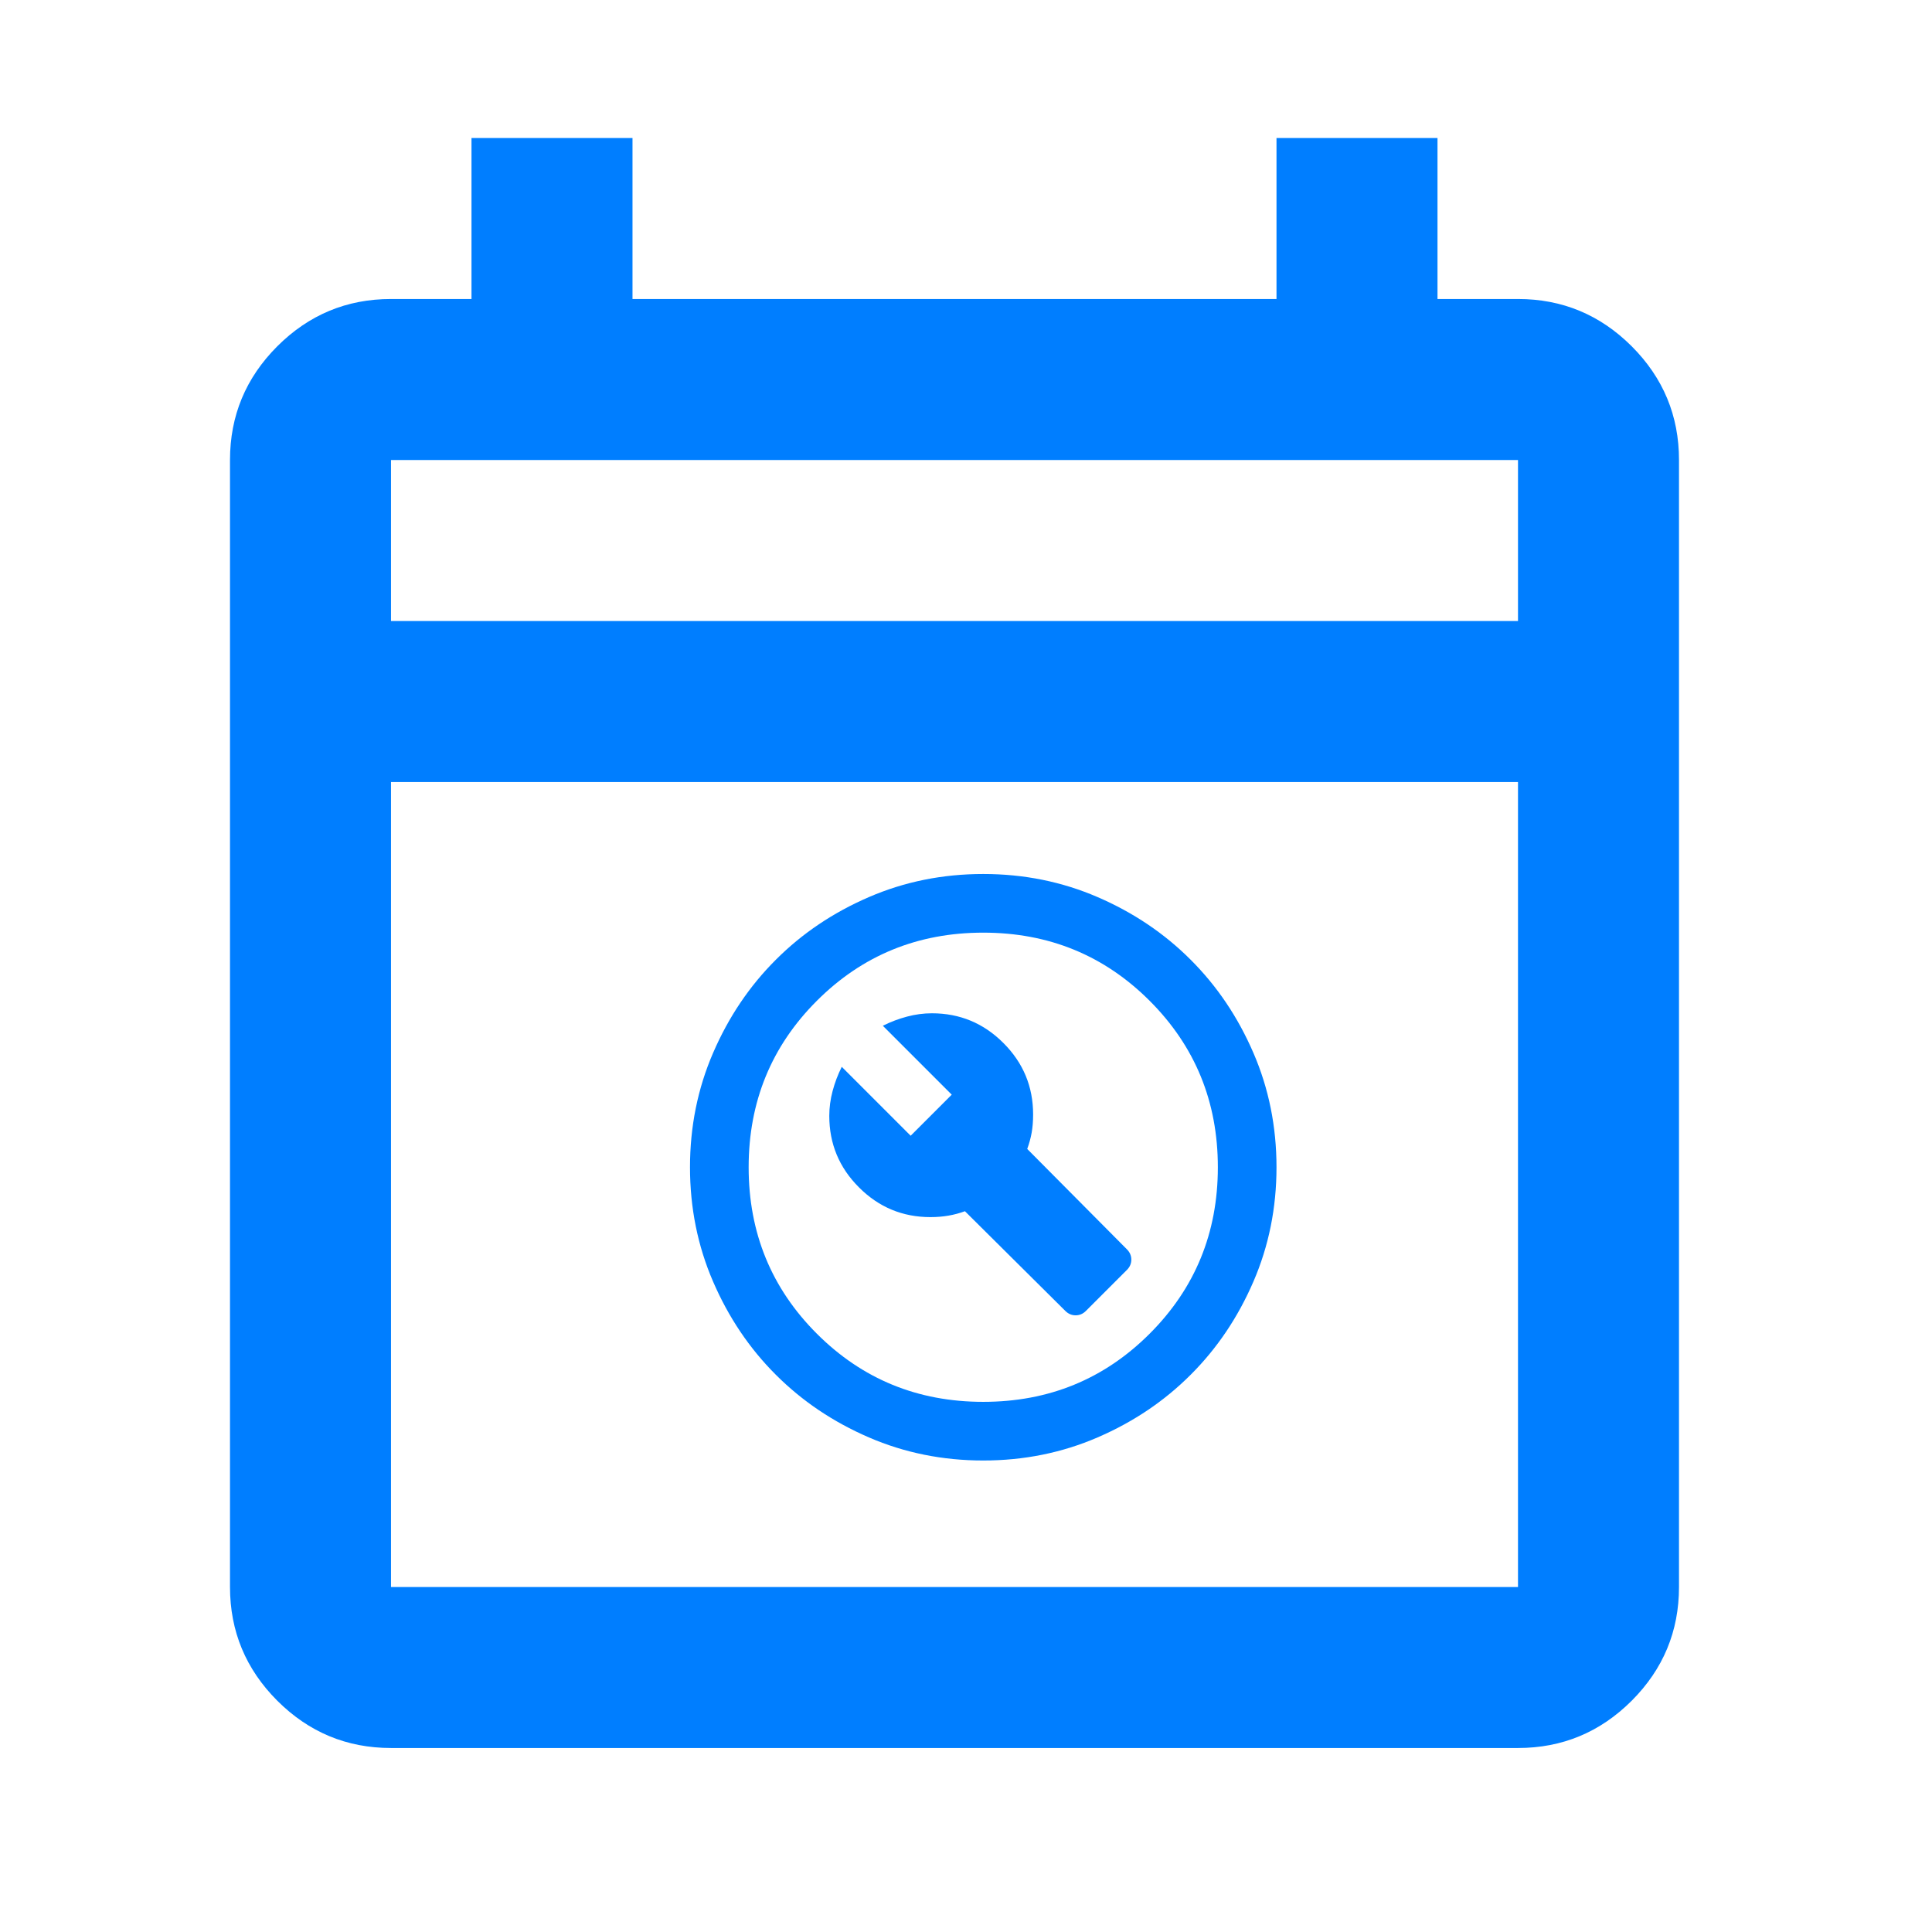 <svg width="42" height="42" viewBox="0 0 42 42" fill="none" xmlns="http://www.w3.org/2000/svg">
<path d="M8.5 38C7.537 38 6.714 37.657 6.028 36.972C5.343 36.286 5 35.462 5 34.5V10C5 9.037 5.343 8.214 6.028 7.528C6.714 6.843 7.537 6.5 8.5 6.5H10.25V3H13.75V6.5H27.75V3H31.25V6.5H33C33.962 6.5 34.786 6.843 35.472 7.528C36.157 8.214 36.5 9.037 36.5 10V34.5C36.5 35.462 36.157 36.286 35.472 36.972C34.786 37.657 33.962 38 33 38H8.5ZM8.5 34.5H33V17H8.5V34.5ZM8.5 13.5H33V10H8.5V13.5Z" fill="#007EFF"/>
<path d="M23.606 28.499L24.499 27.606C24.562 27.543 24.594 27.468 24.594 27.383C24.594 27.298 24.562 27.224 24.499 27.16L22.331 24.977C22.374 24.86 22.406 24.743 22.427 24.626C22.448 24.509 22.459 24.376 22.459 24.227C22.459 23.622 22.244 23.104 21.813 22.674C21.383 22.243 20.865 22.028 20.259 22.028C20.079 22.028 19.898 22.052 19.718 22.1C19.537 22.148 19.362 22.214 19.192 22.299L20.69 23.797L19.797 24.69L18.299 23.192C18.214 23.362 18.148 23.537 18.1 23.718C18.052 23.898 18.028 24.079 18.028 24.259C18.028 24.865 18.243 25.383 18.674 25.813C19.104 26.244 19.622 26.459 20.227 26.459C20.366 26.459 20.496 26.448 20.618 26.427C20.74 26.406 20.86 26.374 20.977 26.331L23.16 28.499C23.224 28.562 23.298 28.594 23.383 28.594C23.468 28.594 23.543 28.562 23.606 28.499ZM21.375 31.75C20.493 31.75 19.664 31.583 18.889 31.248C18.113 30.913 17.438 30.459 16.865 29.885C16.291 29.312 15.837 28.637 15.502 27.861C15.167 27.086 15 26.257 15 25.375C15 24.493 15.167 23.664 15.502 22.889C15.837 22.113 16.291 21.438 16.865 20.865C17.438 20.291 18.113 19.837 18.889 19.502C19.664 19.167 20.493 19 21.375 19C22.257 19 23.086 19.167 23.861 19.502C24.637 19.837 25.312 20.291 25.885 20.865C26.459 21.438 26.913 22.113 27.248 22.889C27.583 23.664 27.75 24.493 27.75 25.375C27.75 26.257 27.583 27.086 27.248 27.861C26.913 28.637 26.459 29.312 25.885 29.885C25.312 30.459 24.637 30.913 23.861 31.248C23.086 31.583 22.257 31.75 21.375 31.75ZM21.375 30.475C22.799 30.475 24.005 29.981 24.993 28.993C25.981 28.005 26.475 26.799 26.475 25.375C26.475 23.951 25.981 22.745 24.993 21.757C24.005 20.769 22.799 20.275 21.375 20.275C19.951 20.275 18.745 20.769 17.757 21.757C16.769 22.745 16.275 23.951 16.275 25.375C16.275 26.799 16.769 28.005 17.757 28.993C18.745 29.981 19.951 30.475 21.375 30.475Z" fill="#007EFF"/>
</svg>
